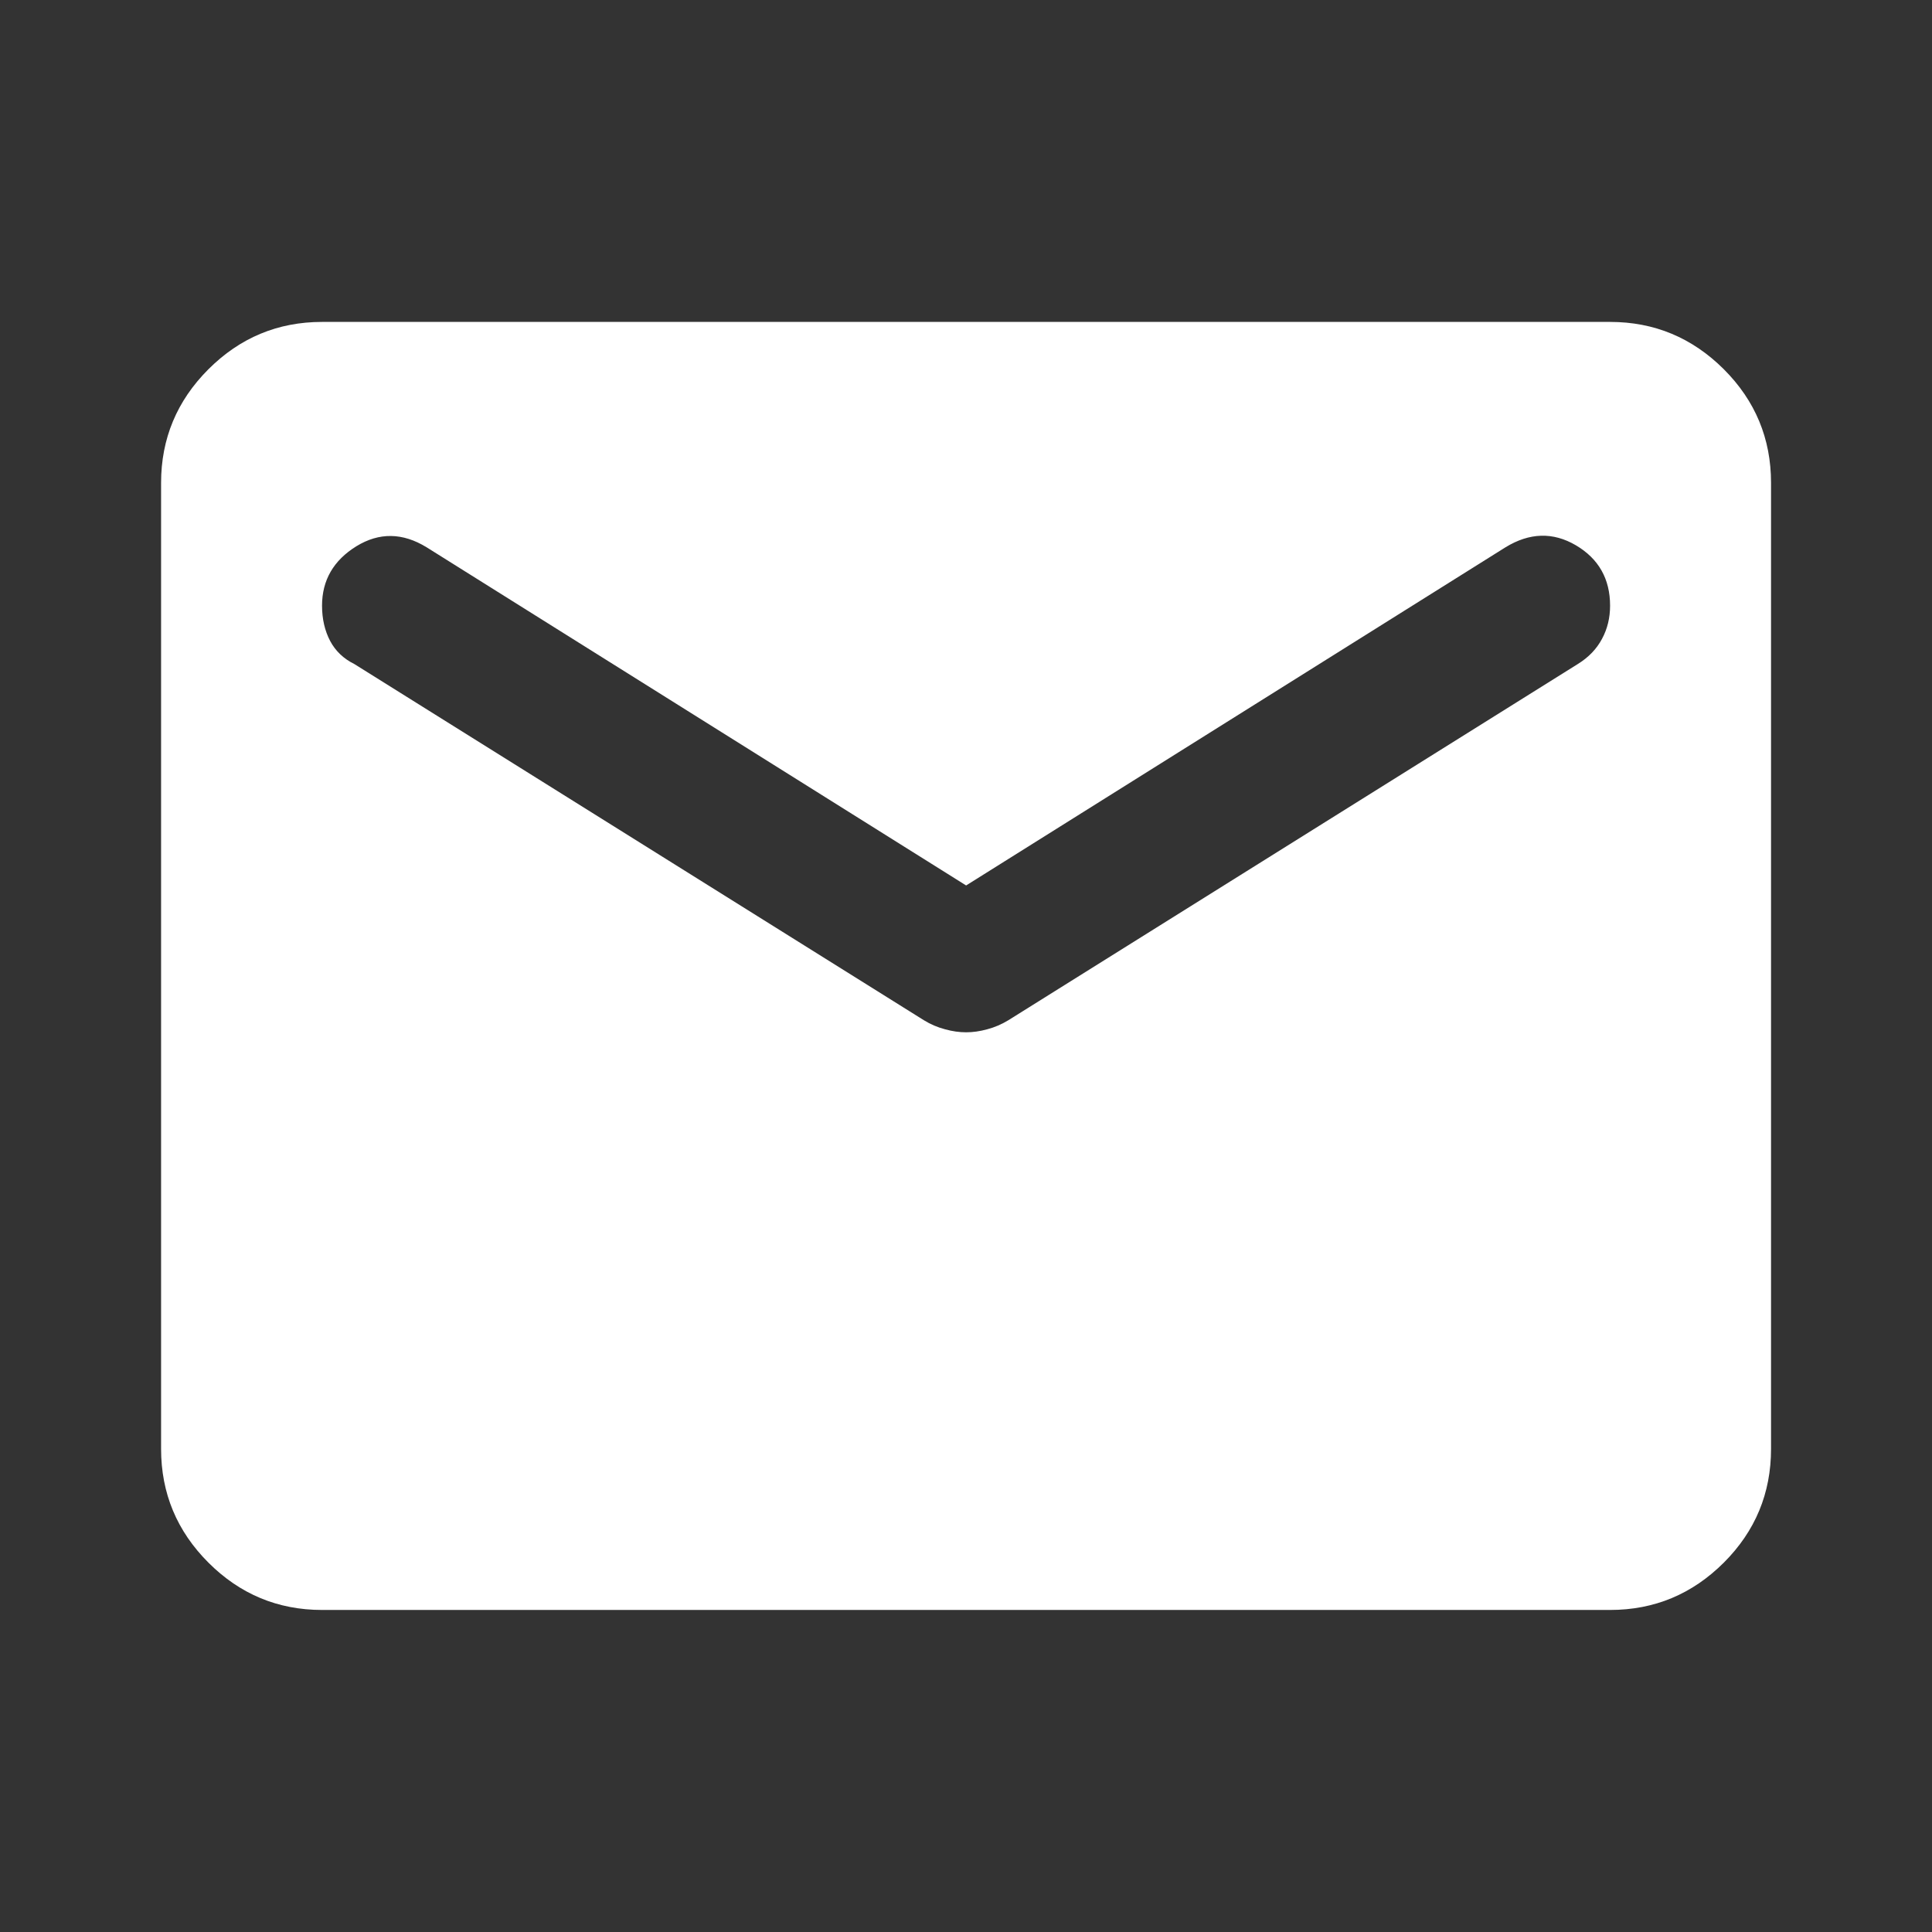 <svg width="16" height="16" viewBox="0 0 16 16" fill="none" xmlns="http://www.w3.org/2000/svg">
<rect x="0" y="0" width="16" height="16" fill="#333333" stroke="none"/>
<path d="M2.667 13.333C2.301 13.333 1.987 13.202 1.726 12.941C1.465 12.68 1.334 12.366 1.334 11.999V3.999C1.334 3.633 1.465 3.319 1.726 3.058C1.987 2.797 2.301 2.666 2.667 2.666H13.334C13.701 2.666 14.014 2.797 14.276 3.058C14.537 3.319 14.667 3.633 14.667 3.999V11.999C14.667 12.366 14.537 12.68 14.276 12.941C14.014 13.202 13.701 13.333 13.334 13.333H2.667ZM8.001 8.549C8.056 8.549 8.115 8.541 8.176 8.524C8.237 8.508 8.295 8.483 8.351 8.449L13.067 5.499C13.156 5.444 13.223 5.374 13.267 5.291C13.312 5.208 13.334 5.116 13.334 5.016C13.334 4.794 13.239 4.627 13.051 4.516C12.862 4.405 12.667 4.41 12.467 4.533L8.001 7.333L3.534 4.533C3.334 4.41 3.14 4.408 2.951 4.524C2.762 4.641 2.667 4.805 2.667 5.016C2.667 5.127 2.69 5.224 2.734 5.308C2.778 5.391 2.845 5.455 2.934 5.499L7.651 8.449C7.706 8.483 7.765 8.508 7.826 8.524C7.887 8.541 7.945 8.549 8.001 8.549Z" fill="white"/>
</svg>
